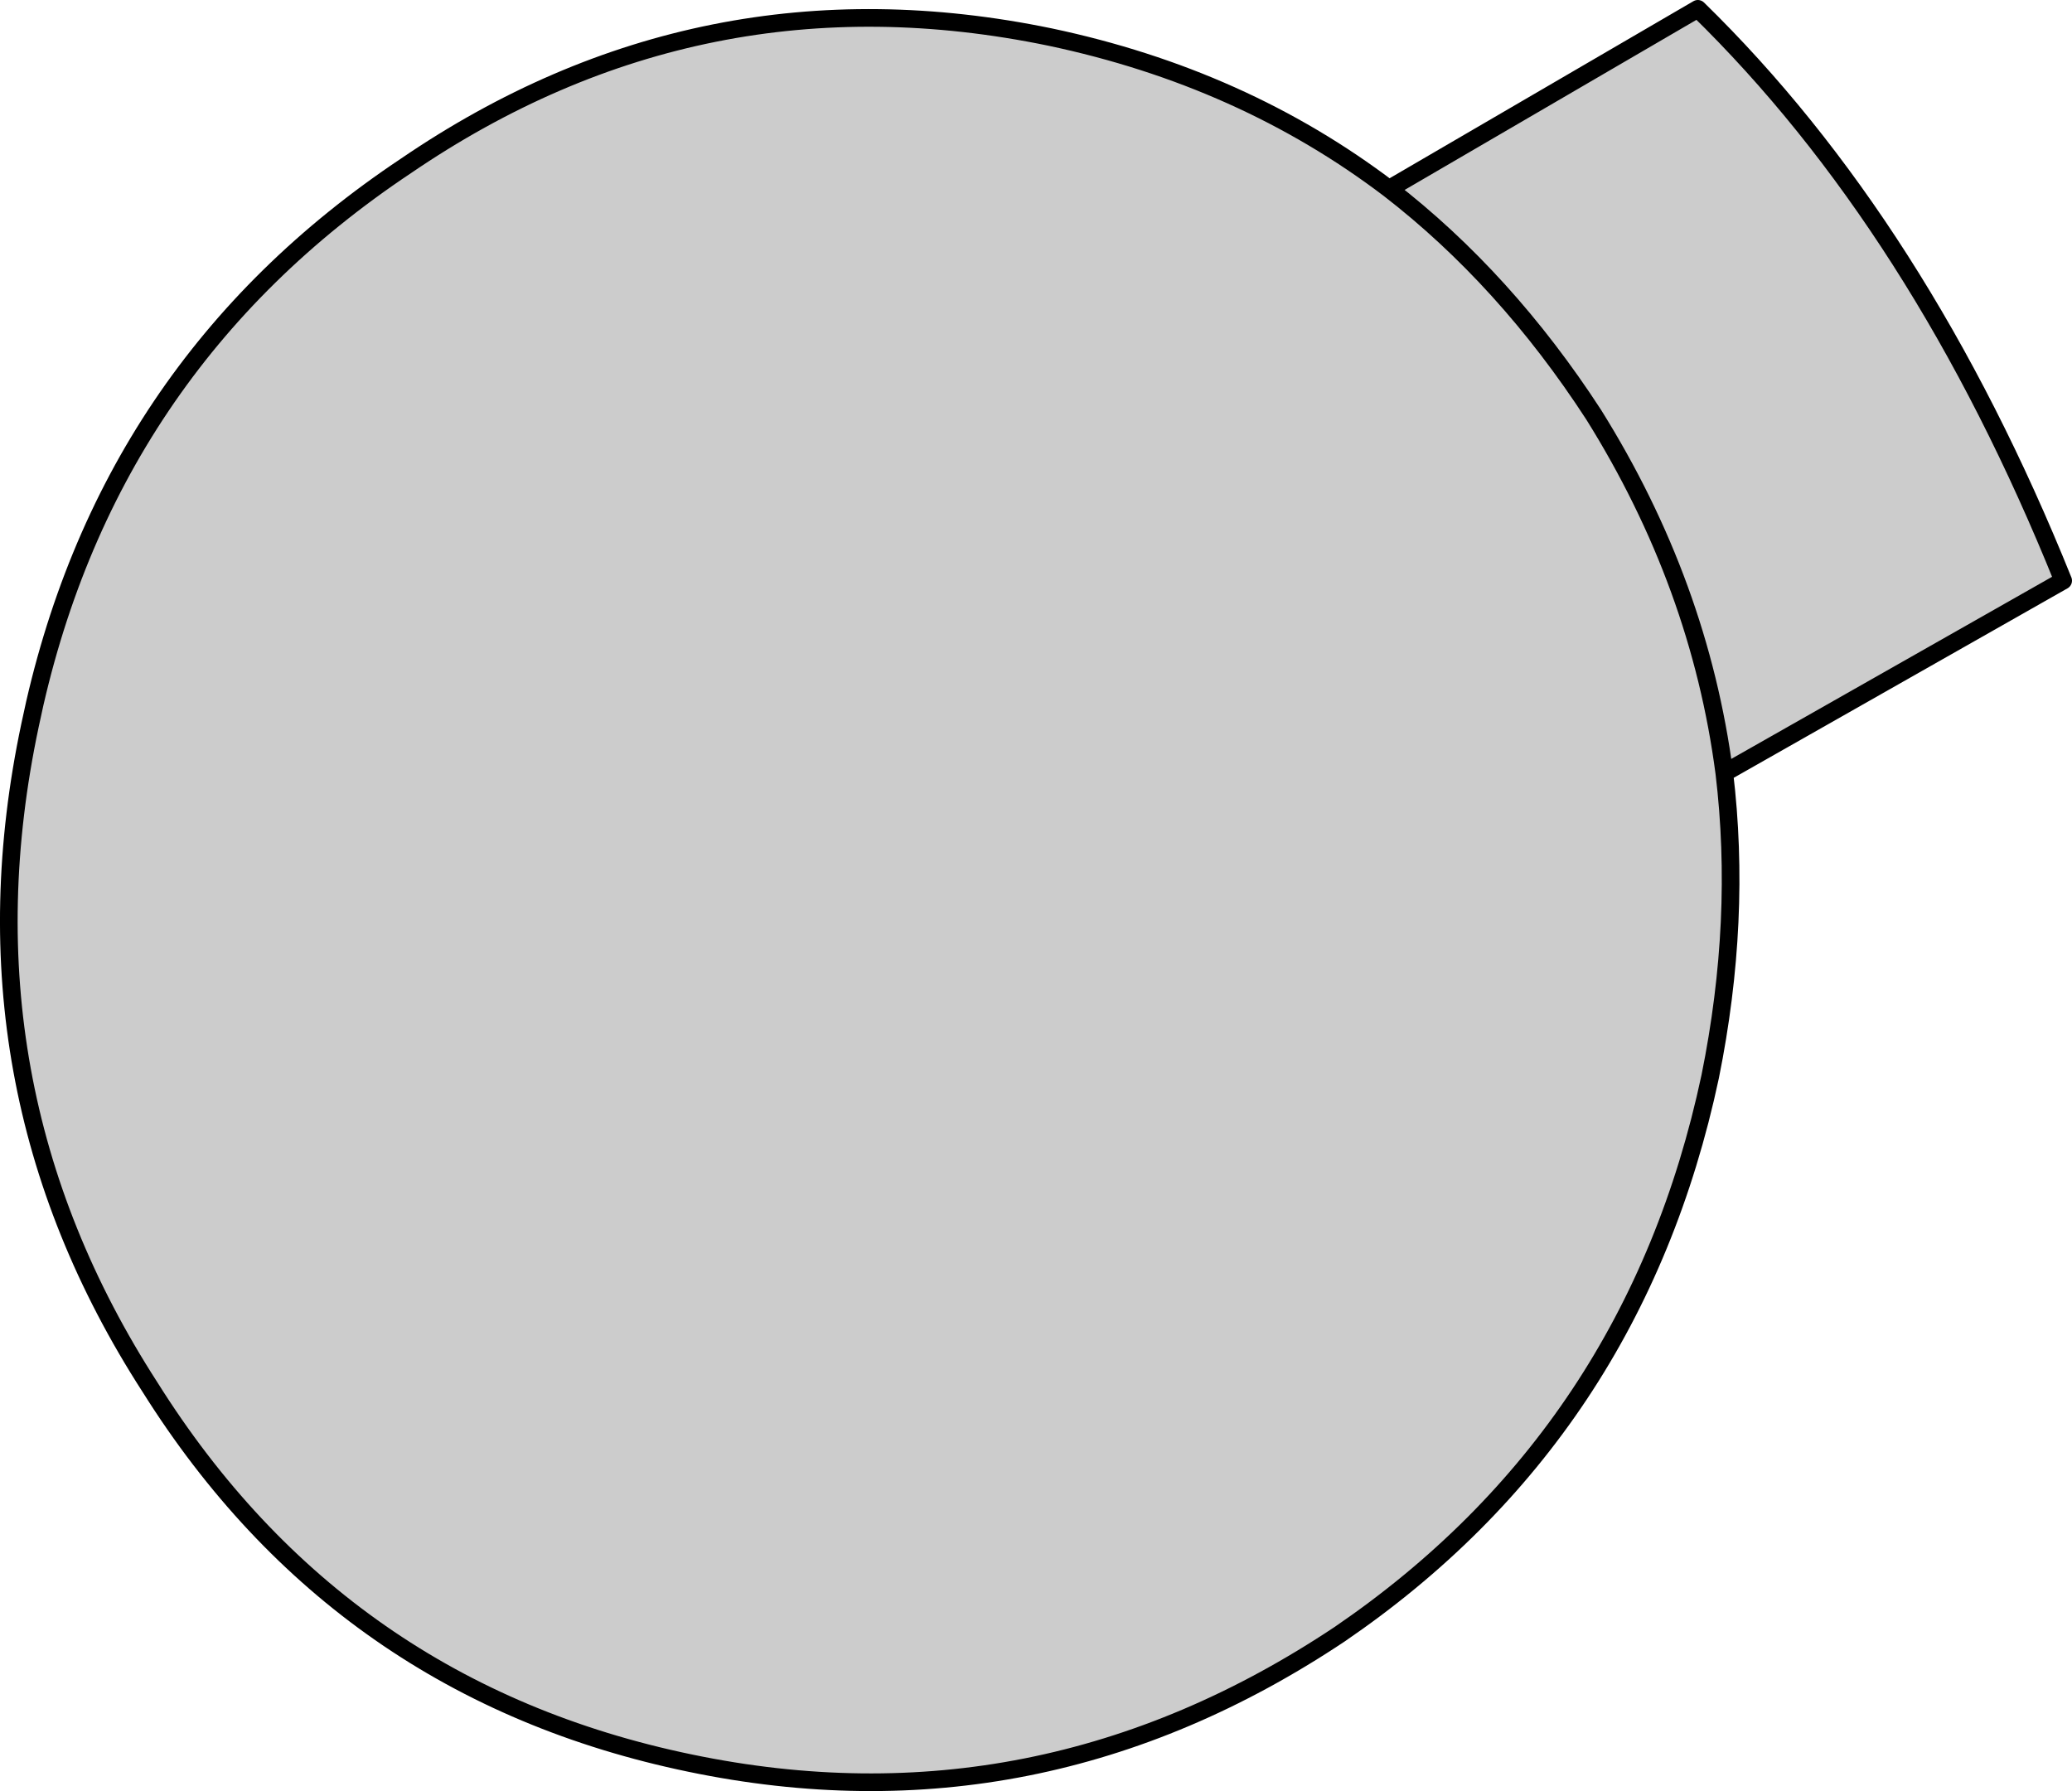 <?xml version="1.0" encoding="UTF-8" standalone="no"?>
<svg xmlns:xlink="http://www.w3.org/1999/xlink" height="50.75px" width="58.7px" xmlns="http://www.w3.org/2000/svg">
  <g transform="matrix(1.0, 0.0, 0.0, 1.0, 29.3, 25.35)">
    <path d="M19.55 -3.45 Q20.05 0.7 19.15 5.15 17.0 15.25 8.65 20.95 0.1 26.65 -9.75 24.6 -19.65 22.55 -25.05 13.95 -30.6 5.35 -28.45 -4.8 -26.35 -14.95 -17.8 -20.65 -9.45 -26.35 0.45 -24.3 5.9 -23.15 10.05 -20.0 13.35 -17.45 15.85 -13.6 18.85 -8.8 19.55 -3.45 18.85 -8.8 15.85 -13.6 13.35 -17.45 10.05 -20.0 L18.8 -25.1 Q25.1 -18.95 29.15 -8.9 L19.55 -3.45" fill="#cccccc" fill-rule="evenodd" stroke="none"/>
    <path d="M10.05 -20.0 Q5.9 -23.15 0.45 -24.3 -9.45 -26.35 -17.8 -20.65 -26.35 -14.95 -28.45 -4.8 -30.6 5.35 -25.05 13.95 -19.65 22.55 -9.75 24.6 0.1 26.65 8.65 20.95 17.0 15.25 19.15 5.15 20.05 0.7 19.55 -3.45 18.85 -8.8 15.85 -13.6 13.35 -17.45 10.05 -20.0 L18.8 -25.1 Q25.1 -18.95 29.15 -8.9 L19.55 -3.45" fill="none" stroke="#000000" stroke-linecap="round" stroke-linejoin="round" stroke-width="0.5"/>
  </g>
</svg>

